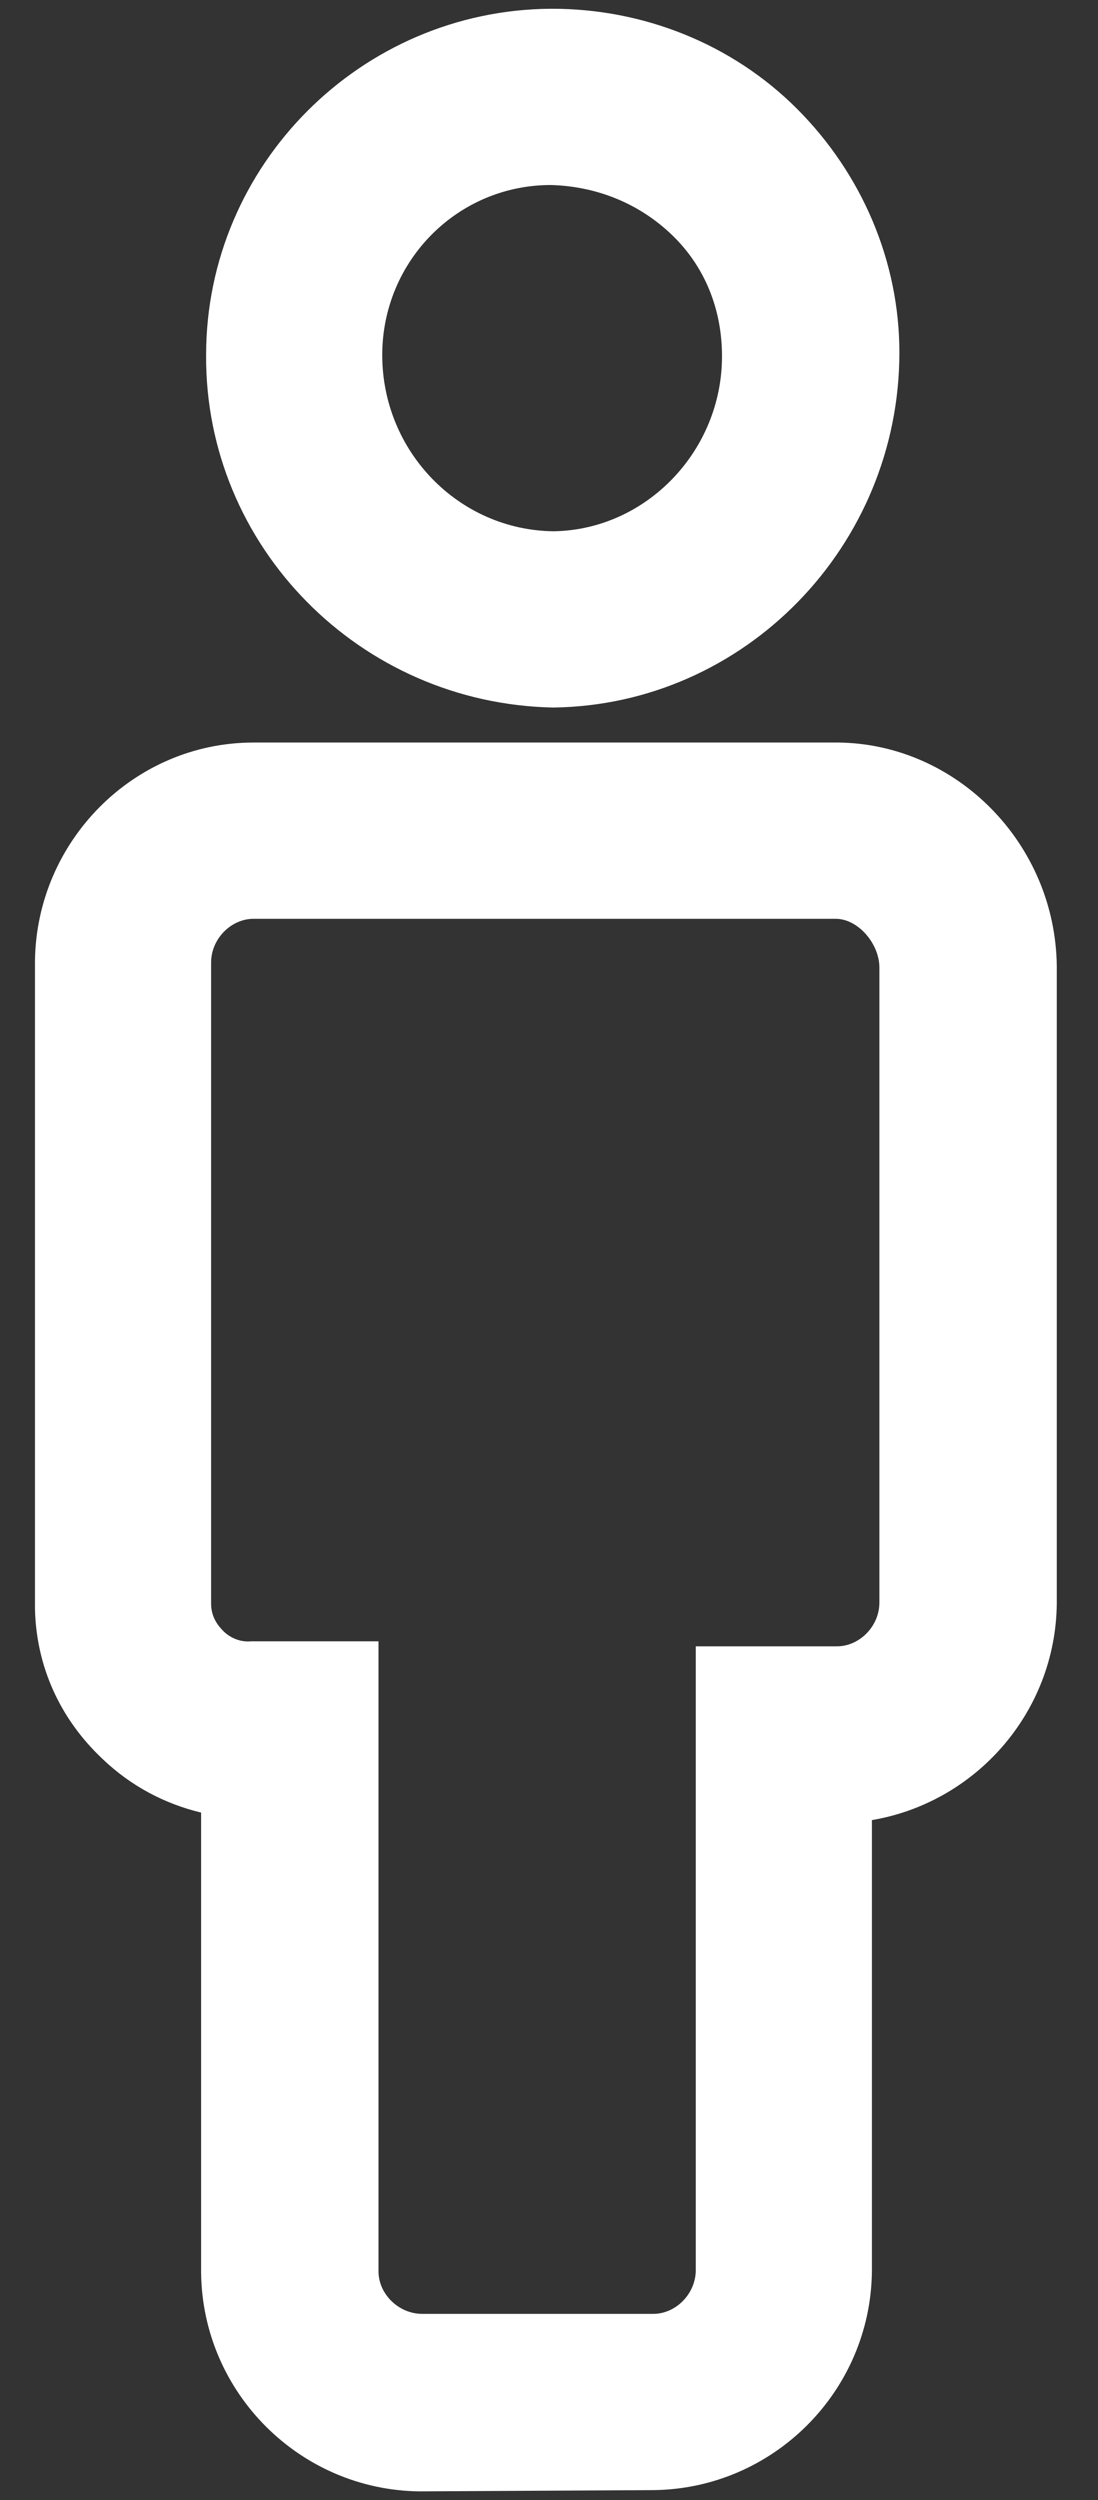 <svg version="1.1" id="Layer_1" xmlns="http://www.w3.org/2000/svg" x="0" y="0" viewBox="0 0 87.9 200" xml:space="preserve"><rect x="0" y="0" width="87.9" height="200" fill="#333333" stroke="none"/><path d="M33.6 199.3c-9.6-.1-17.4-7.9-17.5-17.5V145c-2.9-.7-5.6-2.1-7.9-4.3-3.4-3.2-5.3-7.4-5.4-12V76.9c.1-9.6 7.9-17.5 17.5-17.5h46.8c9.5.1 17.4 8.1 17.5 17.9v51c-.1 8.7-6.5 15.9-14.8 17.3v36.1c-.1 9.6-7.9 17.4-17.5 17.5l-18.7.1zm-10.4-68h7.1v50.4c0 1.8 1.6 3.4 3.5 3.4h18.5c1.8 0 3.4-1.6 3.4-3.5v-49.9H67c1.8 0 3.4-1.6 3.4-3.5V77.4c0-1.9-1.7-3.9-3.5-3.9H20.3c-1.8 0-3.4 1.6-3.4 3.5v51.3c0 1.1.6 1.8 1 2.2.3.3 1.1.9 2.2.8h3.1zm21.1-74.7c-15.5-.3-27.9-12.9-27.8-28.2C16.5 13.2 28.9.8 44.1.7h.1c7.3 0 14.4 2.8 19.6 8S72 20.9 72 28.2c0 15.5-12.4 28.2-27.7 28.4zm-.2-41.8c-7.5 0-13.5 6.1-13.5 13.6 0 7.7 6.1 14 13.7 14.1 7.4-.1 13.5-6.4 13.5-14 0-3.8-1.4-7.2-4-9.7s-6-3.9-9.7-4c.1 0 0 0 0 0z" fill="#fff"/></svg>